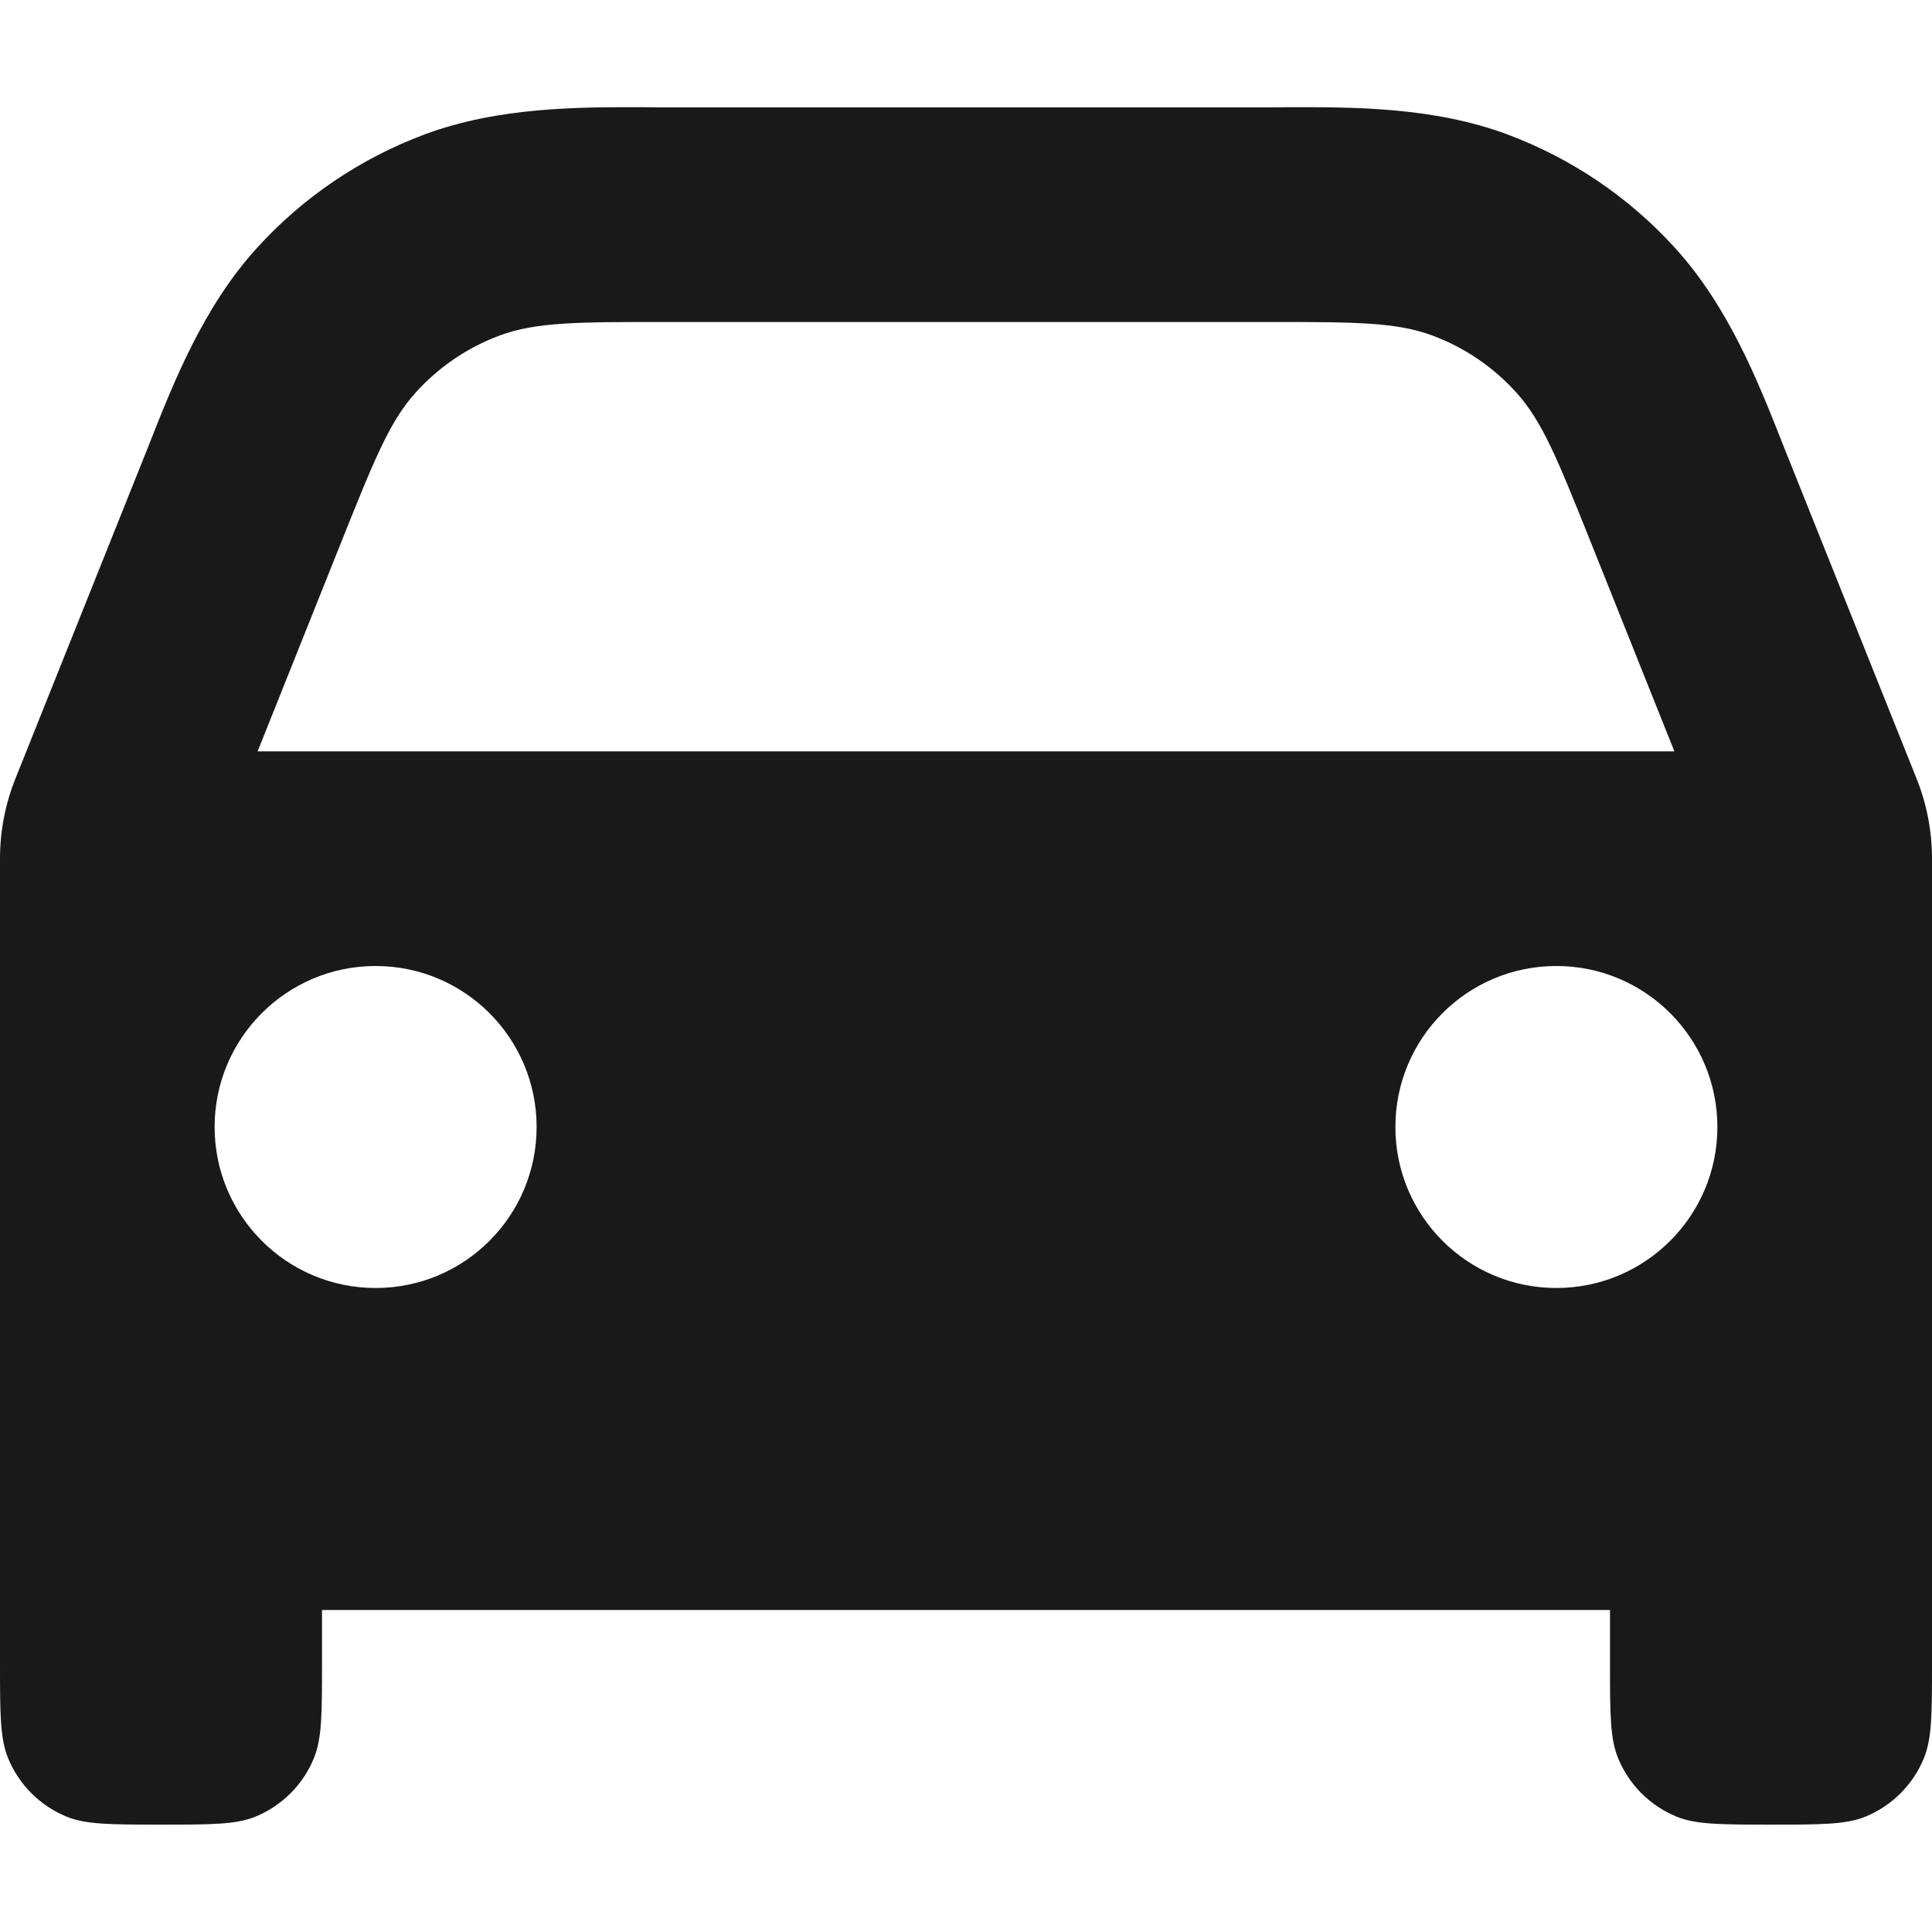 <svg width="12" height="12" viewBox="0 0 12 12" fill="none" xmlns="http://www.w3.org/2000/svg">
<path fill-rule="evenodd" clip-rule="evenodd" d="M12 5.333C12 5.164 11.968 4.996 11.905 4.838L11.108 2.846C11.094 2.813 11.081 2.778 11.067 2.743C10.92 2.371 10.736 1.905 10.404 1.54C10.118 1.225 9.761 0.984 9.363 0.835C8.901 0.663 8.399 0.665 7.999 0.666C7.962 0.666 7.925 0.667 7.889 0.667H4.111C4.075 0.667 4.038 0.666 4.001 0.666C3.601 0.665 3.099 0.663 2.637 0.835C2.239 0.984 1.882 1.225 1.596 1.54C1.264 1.905 1.08 2.371 0.933 2.743C0.919 2.778 0.906 2.813 0.892 2.846L0.095 4.838C0.032 4.996 0 5.164 0 5.333V10.333C0 10.644 0 10.799 0.051 10.922C0.118 11.085 0.248 11.215 0.412 11.283C0.534 11.333 0.689 11.333 1 11.333C1.311 11.333 1.466 11.333 1.588 11.283C1.752 11.215 1.882 11.085 1.949 10.922C2 10.799 2 10.644 2 10.333V10H10V10.333C10 10.644 10 10.799 10.051 10.922C10.118 11.085 10.248 11.215 10.412 11.283C10.534 11.333 10.689 11.333 11 11.333C11.311 11.333 11.466 11.333 11.588 11.283C11.752 11.215 11.882 11.085 11.949 10.922C12 10.799 12 10.644 12 10.333V5.333ZM9.417 2.437C9.579 2.615 9.676 2.857 9.87 3.341L10.4 4.667H1.6L2.13 3.341C2.324 2.857 2.421 2.615 2.583 2.437C2.726 2.279 2.904 2.158 3.103 2.084C3.329 2 3.59 2 4.111 2H7.889C8.41 2 8.671 2 8.897 2.084C9.096 2.158 9.274 2.279 9.417 2.437ZM10.667 7C10.667 7.552 10.219 8 9.667 8C9.114 8 8.667 7.552 8.667 7C8.667 6.448 9.114 6 9.667 6C10.219 6 10.667 6.448 10.667 7ZM2.333 8C2.886 8 3.333 7.552 3.333 7C3.333 6.448 2.886 6 2.333 6C1.781 6 1.333 6.448 1.333 7C1.333 7.552 1.781 8 2.333 8Z" fill="#191919"/>
</svg>
